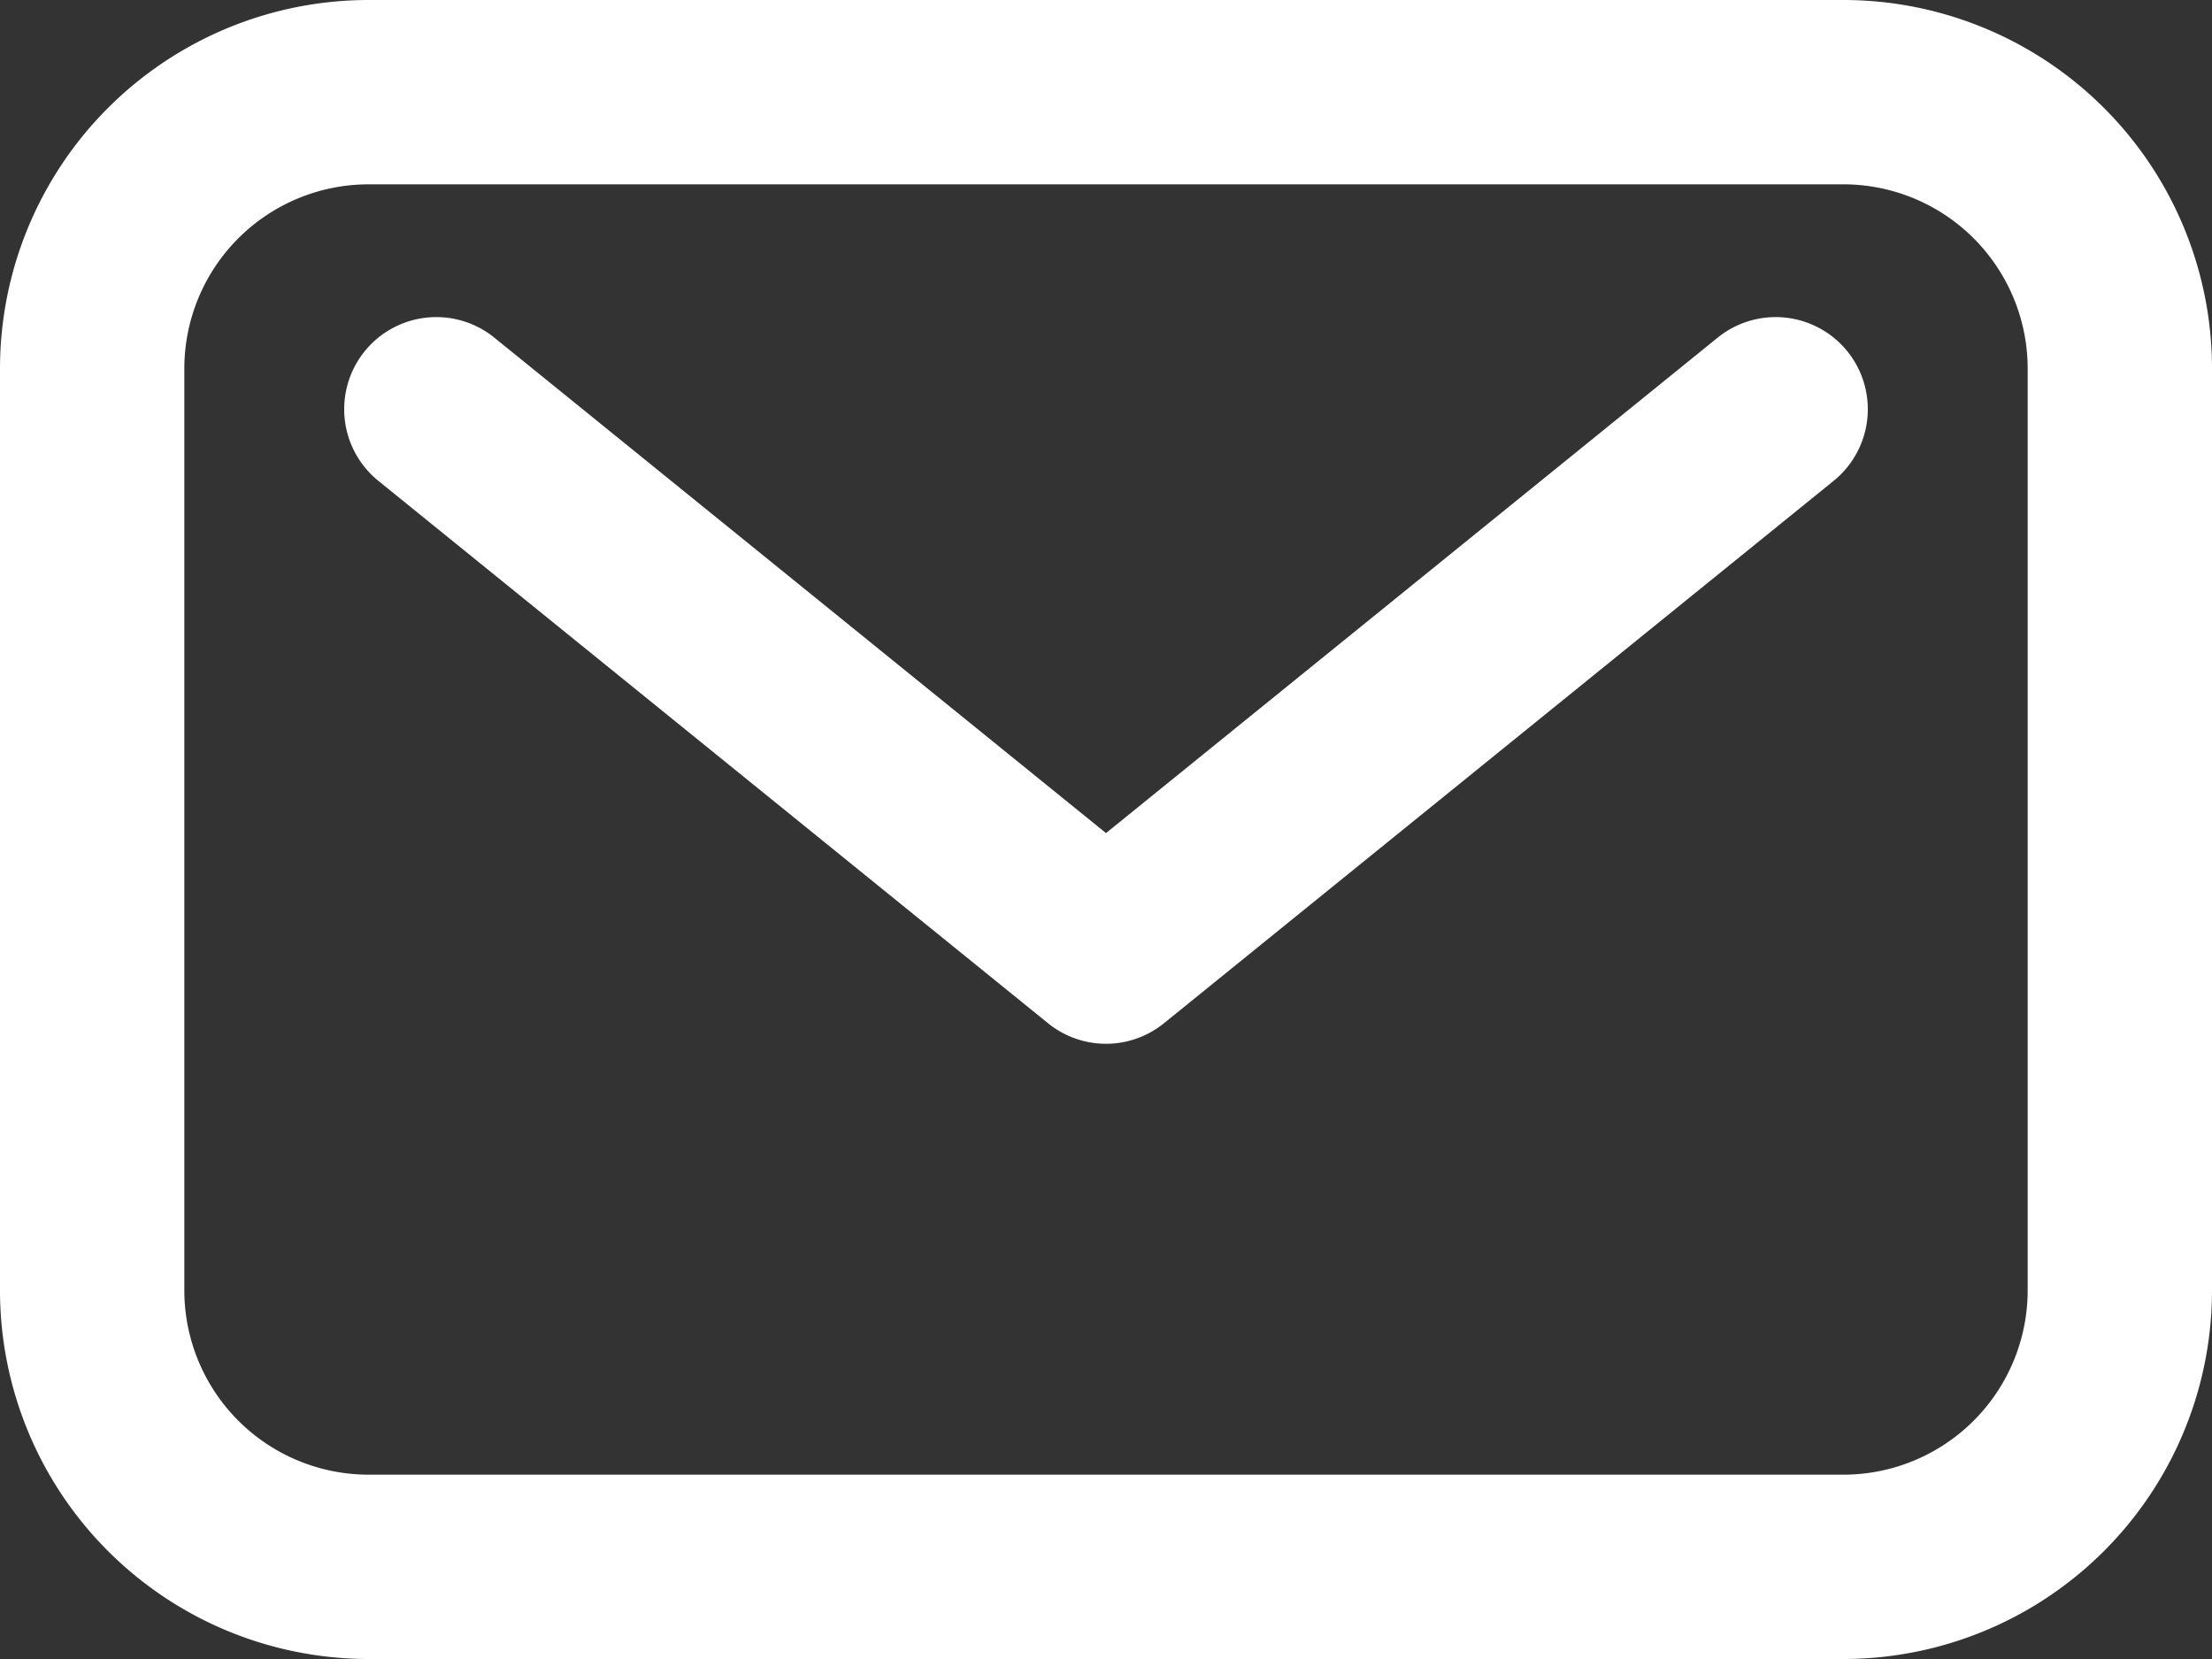 <svg xmlns="http://www.w3.org/2000/svg" width="24" height="18" viewBox="0 0 24 18">
  <rect x="0" y="0" width="24" height="18" fill="#333333" stroke="none"/>
  <g id="グループ_12663" data-name="グループ 12663" transform="translate(-1415.381 -60.079)">
    <path id="パス_44407_-_アウトライン" data-name="パス 44407 - アウトライン" d="M4,2A2,2,0,0,0,2,4V14a2,2,0,0,0,2,2H20a2,2,0,0,0,2-2V4a2,2,0,0,0-2-2H4M4,0H20a4,4,0,0,1,4,4V14a4,4,0,0,1-4,4H4a4,4,0,0,1-4-4V4A4,4,0,0,1,4,0Z" transform="translate(1415.381 60.079)" fill="#fff"/>
    <path id="パス_44405" data-name="パス 44405" d="M-475.658-2483.181a1,1,0,0,1-.629-.223l-7.266-5.885a1,1,0,0,1-.148-1.406,1,1,0,0,1,1.406-.148l6.637,5.376,6.637-5.376a1,1,0,0,1,1.406.148,1,1,0,0,1-.148,1.406l-7.266,5.885A1,1,0,0,1-475.658-2483.181Z" transform="translate(1903.039 2554.585)" fill="#fff"/>
  </g>
</svg>
